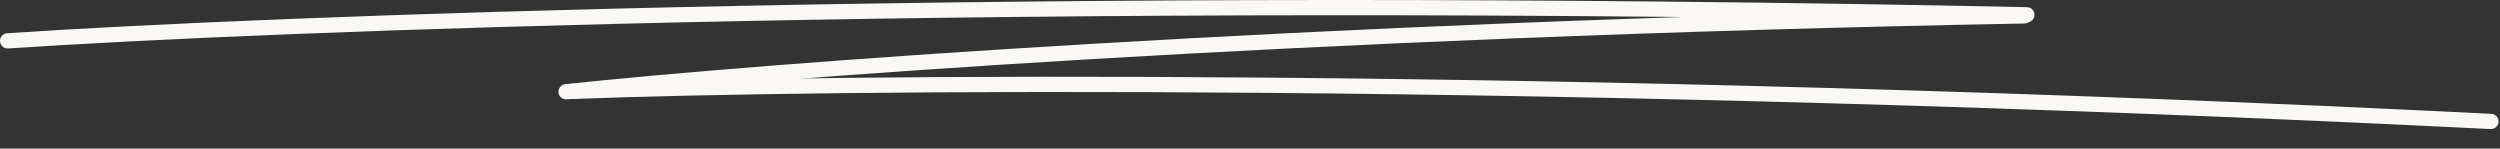 <svg width="656" height="39" viewBox="0 0 656 39" fill="none" xmlns="http://www.w3.org/2000/svg">
<rect x="0" y="0" width="656" height="39" fill="#333333" stroke="none"/>
<path d="M2 10.72C69.607 6.161 270.225 -1.589 531.842 3.882" stroke="#F9F8F5" stroke-width="4" stroke-linecap="round"/>
<path d="M148.537 24.077C196.587 18.918 340.381 7.714 531.161 4.167" stroke="#F9F8F5" stroke-width="4" stroke-linecap="round"/>
<path d="M150.128 23.983C215.126 21.488 406.822 19.573 653.615 31.865" stroke="#F9F8F5" stroke-width="4" stroke-linecap="round"/>
</svg>

